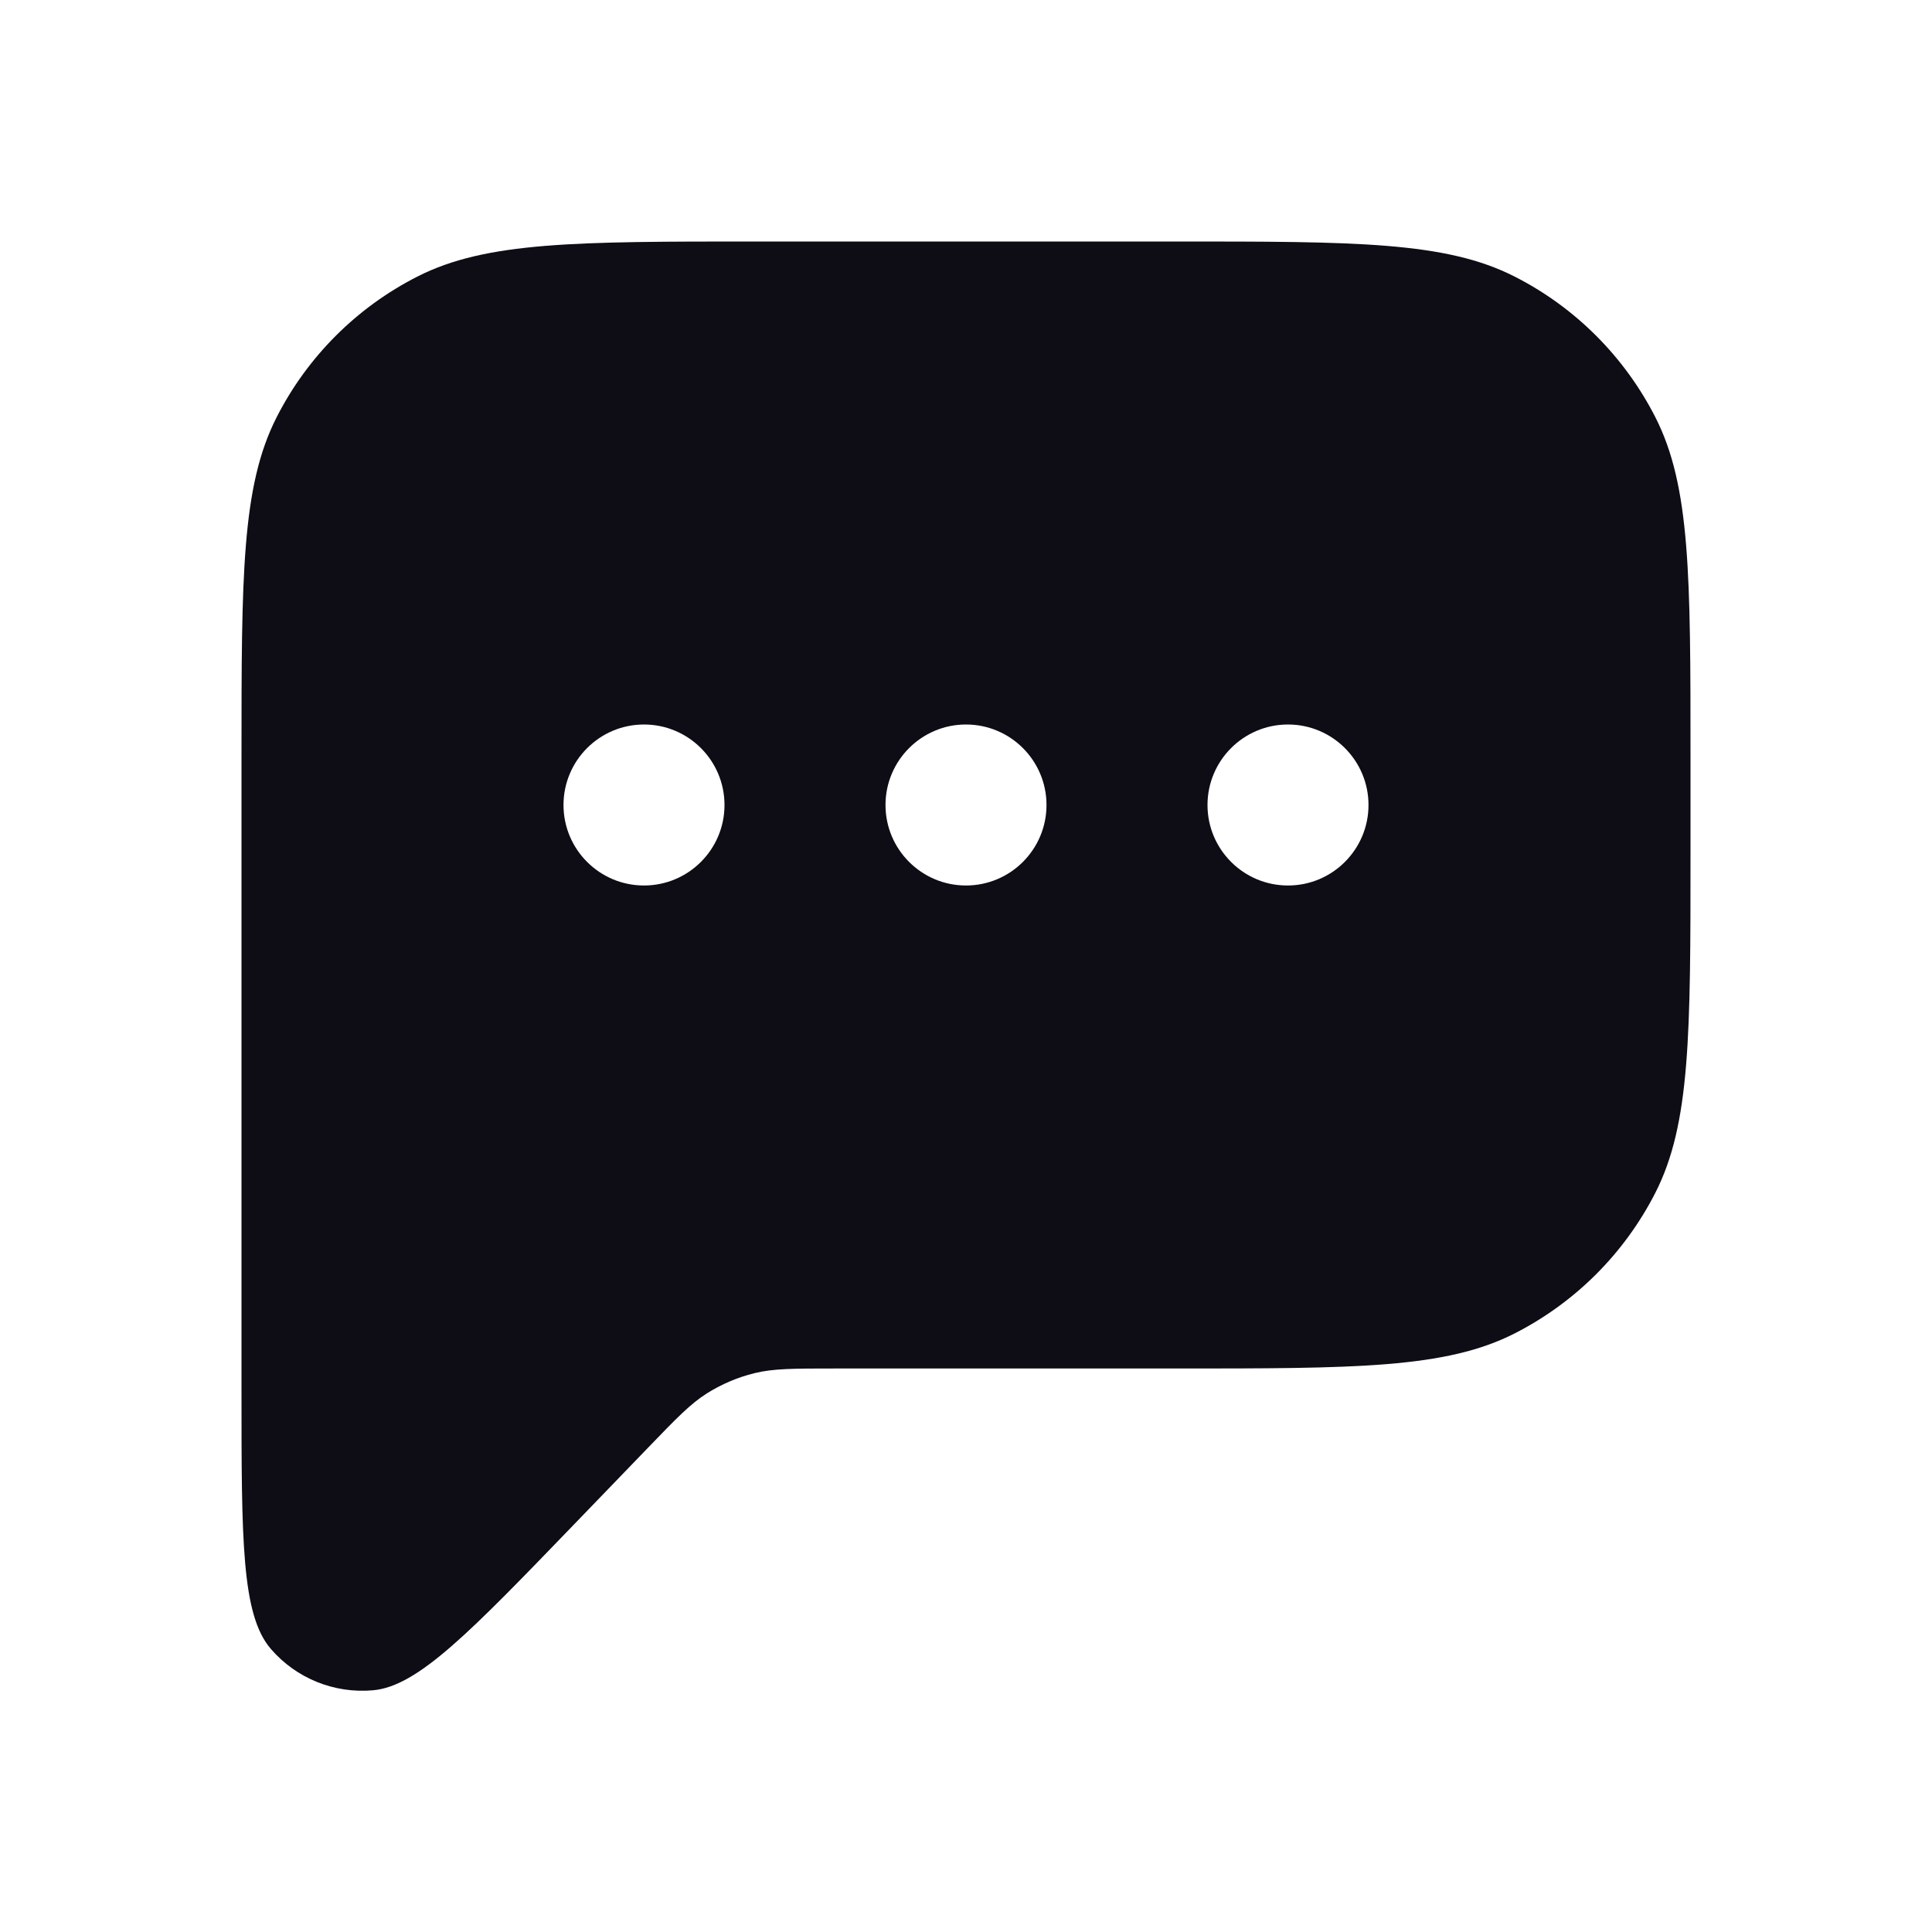 <svg width="24" height="24" viewBox="0 0 24 24" fill="none" xmlns="http://www.w3.org/2000/svg">
<path fill-rule="evenodd" clip-rule="evenodd" d="M3 9.4V17.275C3 19.133 3 20.062 3.365 20.484C3.681 20.85 4.154 21.041 4.636 20.997C5.192 20.947 5.837 20.278 7.127 18.941L8.056 17.978C8.404 17.617 8.578 17.437 8.783 17.308C8.965 17.194 9.164 17.109 9.372 17.058C9.607 17 9.858 17 10.359 17H14.6C16.84 17 17.96 17 18.816 16.564C19.569 16.18 20.18 15.569 20.564 14.816C21 13.96 21 12.84 21 10.6V9.4C21 7.16 21 6.04 20.564 5.184C20.18 4.431 19.569 3.819 18.816 3.436C17.96 3 16.84 3 14.6 3H9.4C7.16 3 6.04 3 5.184 3.436C4.431 3.819 3.819 4.431 3.436 5.184C3 6.04 3 7.16 3 9.4ZM8 11C8.552 11 9 10.552 9 10C9 9.448 8.552 9 8 9C7.448 9 7 9.448 7 10C7 10.552 7.448 11 8 11ZM13 10C13 10.552 12.552 11 12 11C11.448 11 11 10.552 11 10C11 9.448 11.448 9 12 9C12.552 9 13 9.448 13 10ZM16 11C16.552 11 17 10.552 17 10C17 9.448 16.552 9 16 9C15.448 9 15 9.448 15 10C15 10.552 15.448 11 16 11Z" fill="#0E0C15"/>
</svg>

